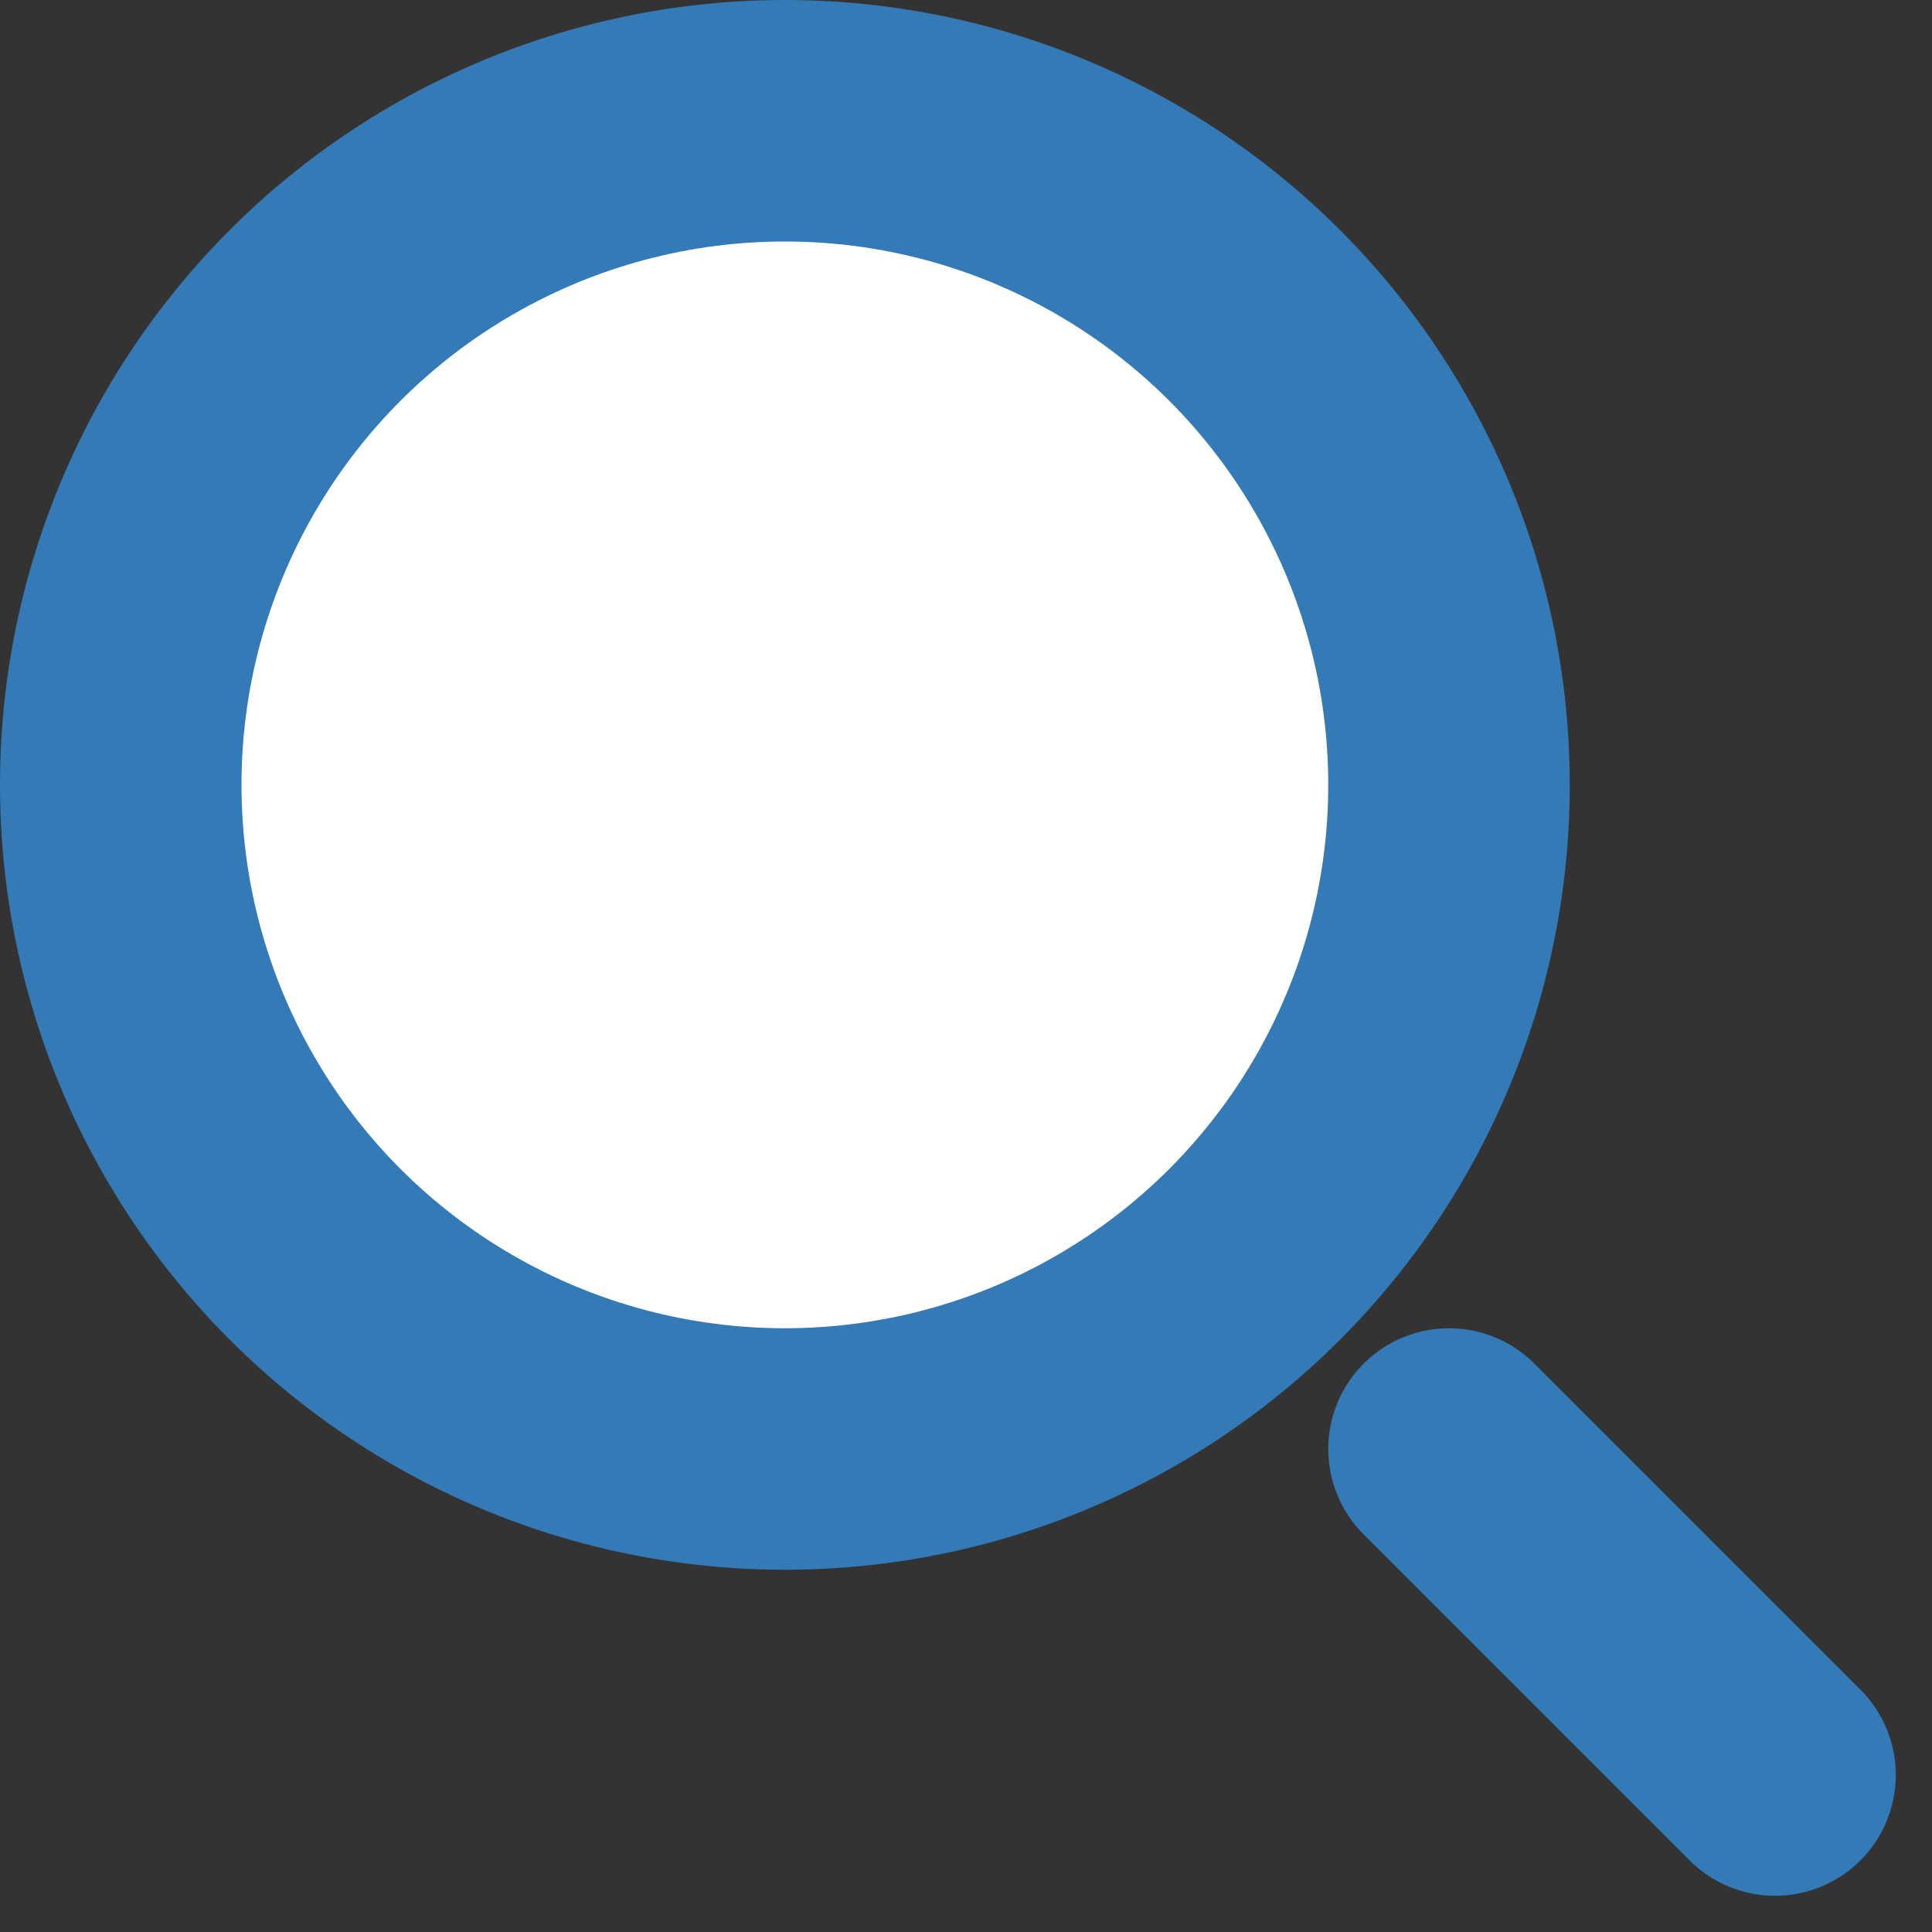 <?xml version="1.0" encoding="UTF-8"?>
<svg width="16px" height="16px" viewBox="0 0 16 16" version="1.1" xmlns="http://www.w3.org/2000/svg" xmlns:xlink="http://www.w3.org/1999/xlink">
    <rect x="0" y="0" width="16" height="16" fill="#333333" stroke="none"/>
    <!-- Generator: sketchtool 53.1 (72631) - https://sketchapp.com -->
    <title>D9C8BFE9-FB78-49C4-91AF-E23A72299C2F</title>
    <desc>Created with sketchtool.</desc>
    <g id="Page-1" stroke="none" stroke-width="1" fill="none" fill-rule="evenodd">
        <g id="Home---design" transform="translate(-1042, -49)" stroke="#337AB7" stroke-width="2">
            <g id="desktop-/-menu" transform="translate(-120, 12)">
                <g id="Group" transform="translate(1163, 38)">
                    <circle id="Oval" fill="#FFFFFF" cx="5.5" cy="5.5" r="5.5"></circle>
                    <path d="M11,11 L13.7,13.7" id="Line" stroke-linecap="round"></path>
                </g>
            </g>
        </g>
    </g>
</svg>